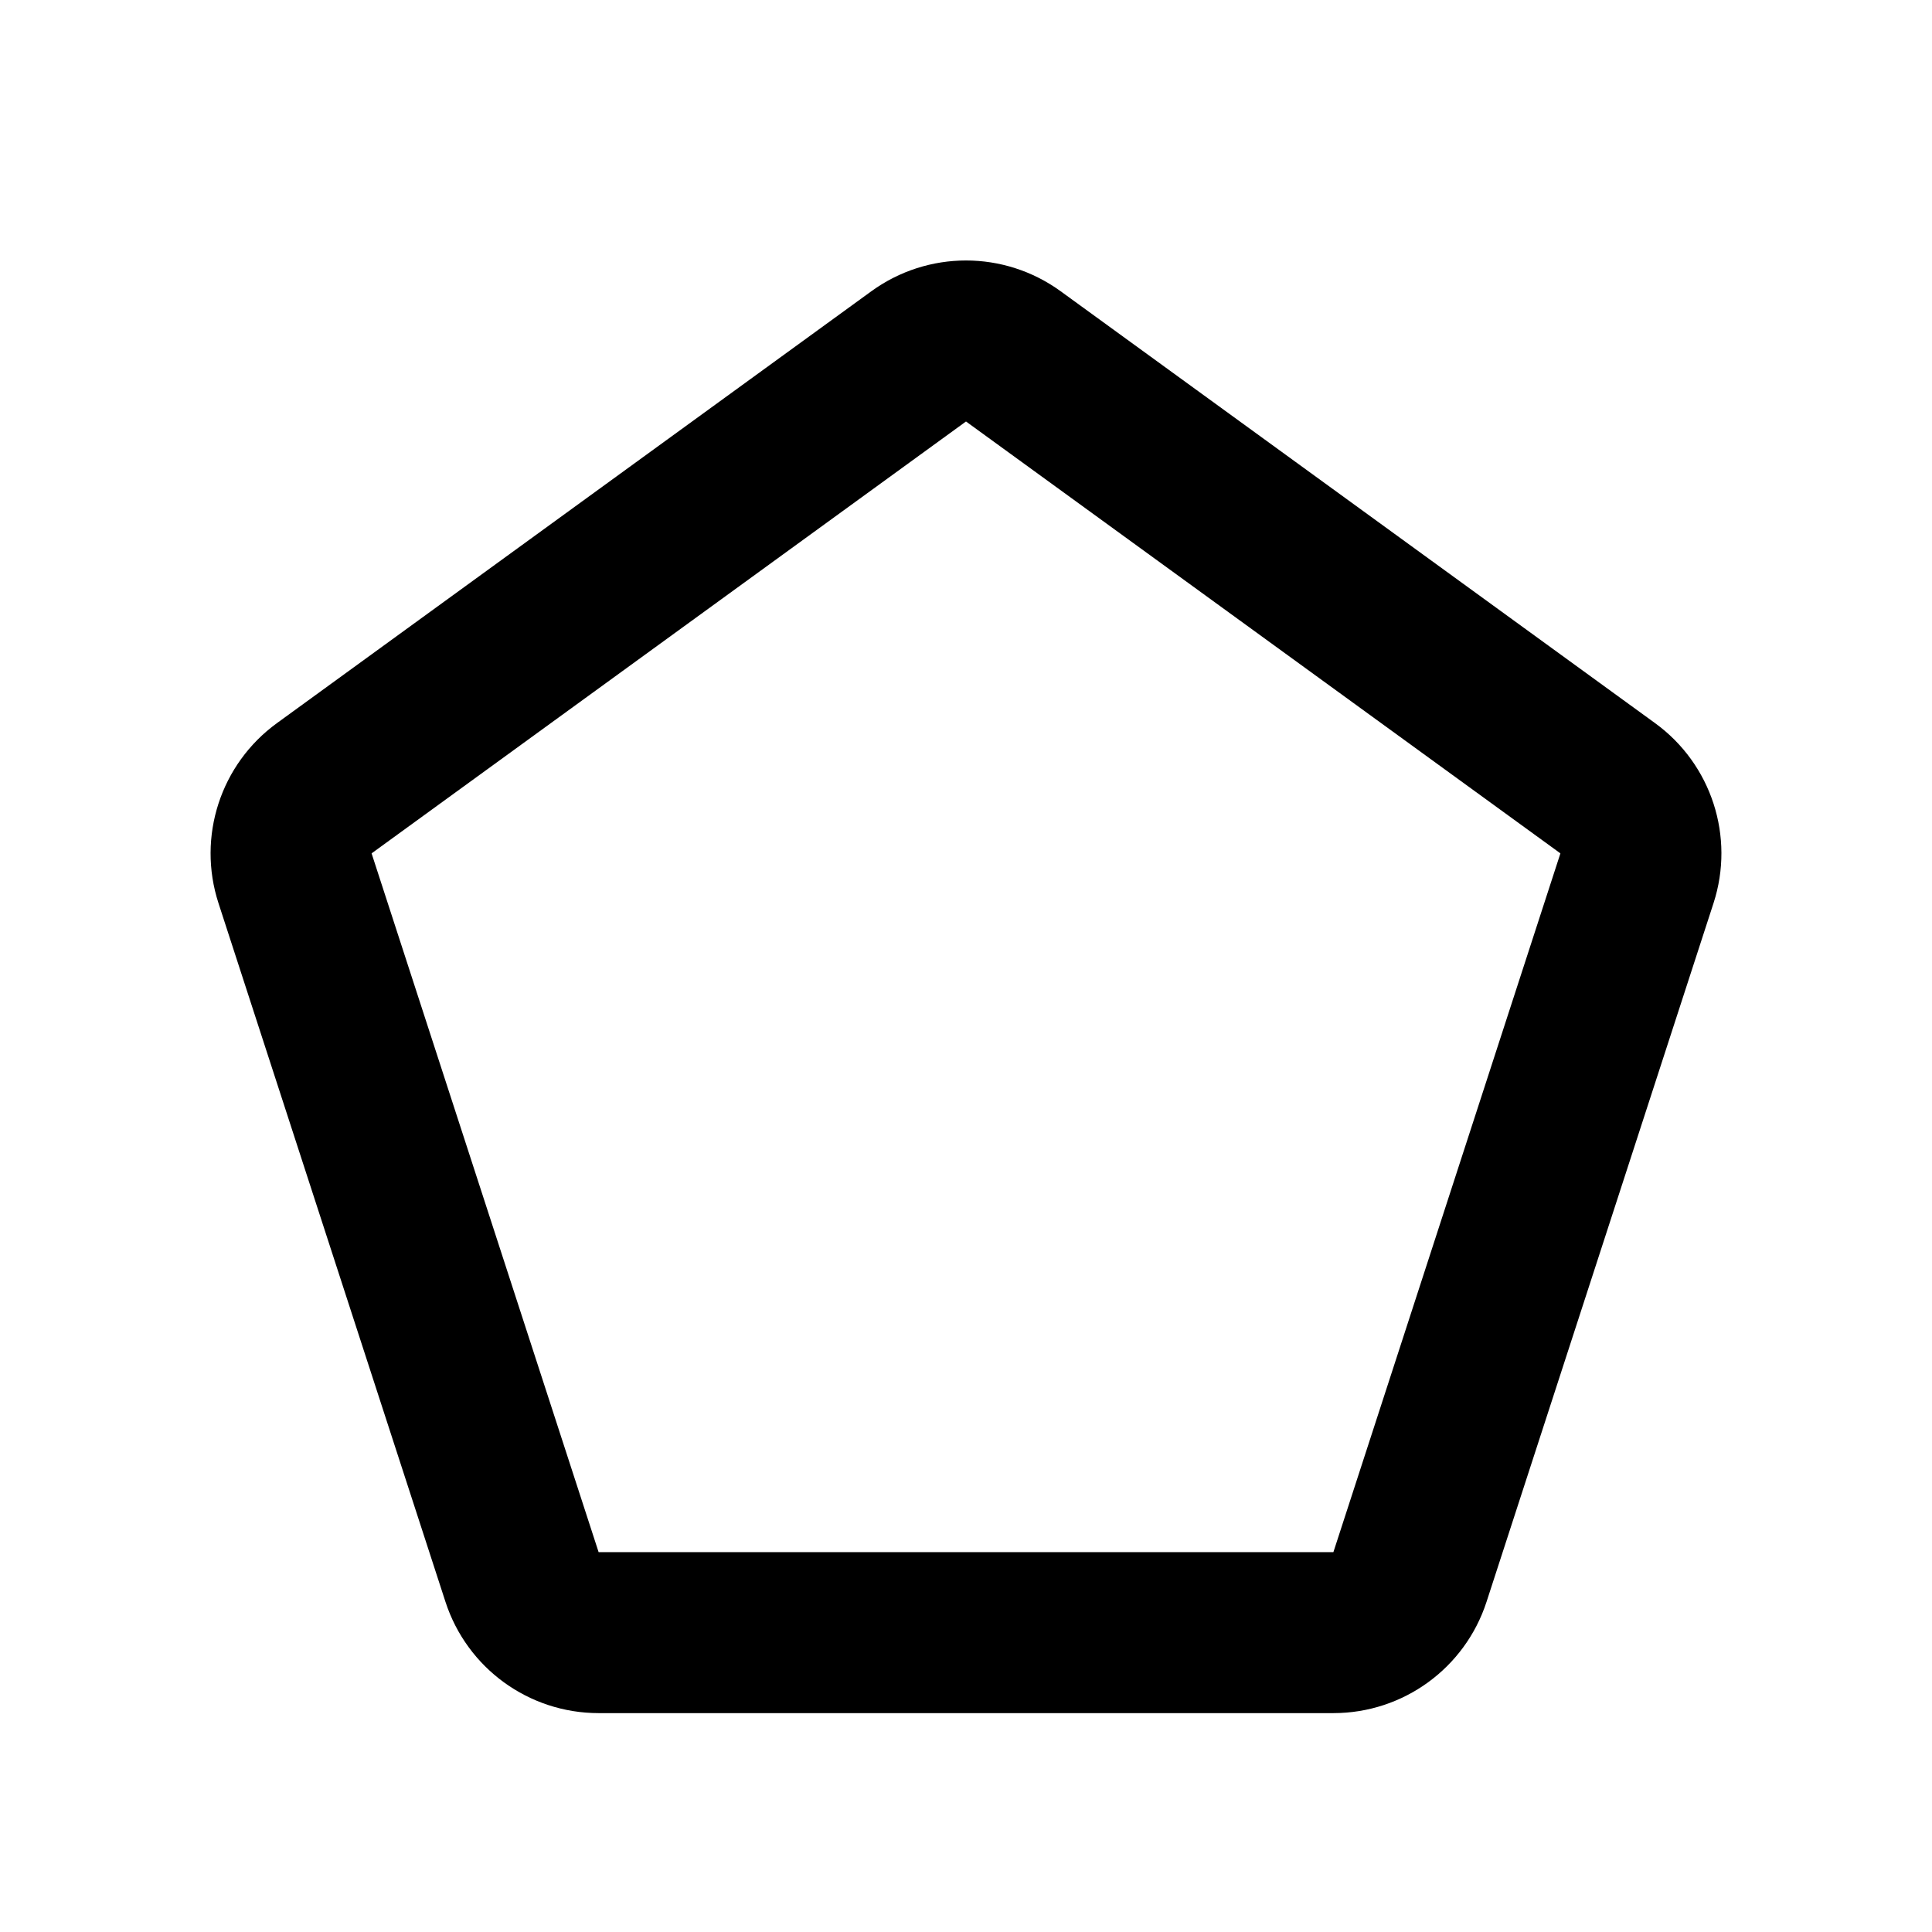 <?xml version="1.0" encoding="utf-8"?><!-- Скачано с сайта svg4.ru / Downloaded from svg4.ru -->
<svg width="800px" height="800px" viewBox="0 0 24 24" fill="none" xmlns="http://www.w3.org/2000/svg">
<path d="M11.412 4.427C11.763 4.172 12.237 4.172 12.588 4.427L19.972 9.792C20.322 10.046 20.469 10.498 20.335 10.91L17.515 19.59C17.381 20.002 16.997 20.281 16.564 20.281H7.436C7.003 20.281 6.619 20.002 6.485 19.59L3.665 10.91C3.531 10.498 3.678 10.046 4.028 9.792L11.412 4.427Z" stroke="#000000" stroke-width="2" stroke-linecap="round" stroke-linejoin="round"/>
</svg>